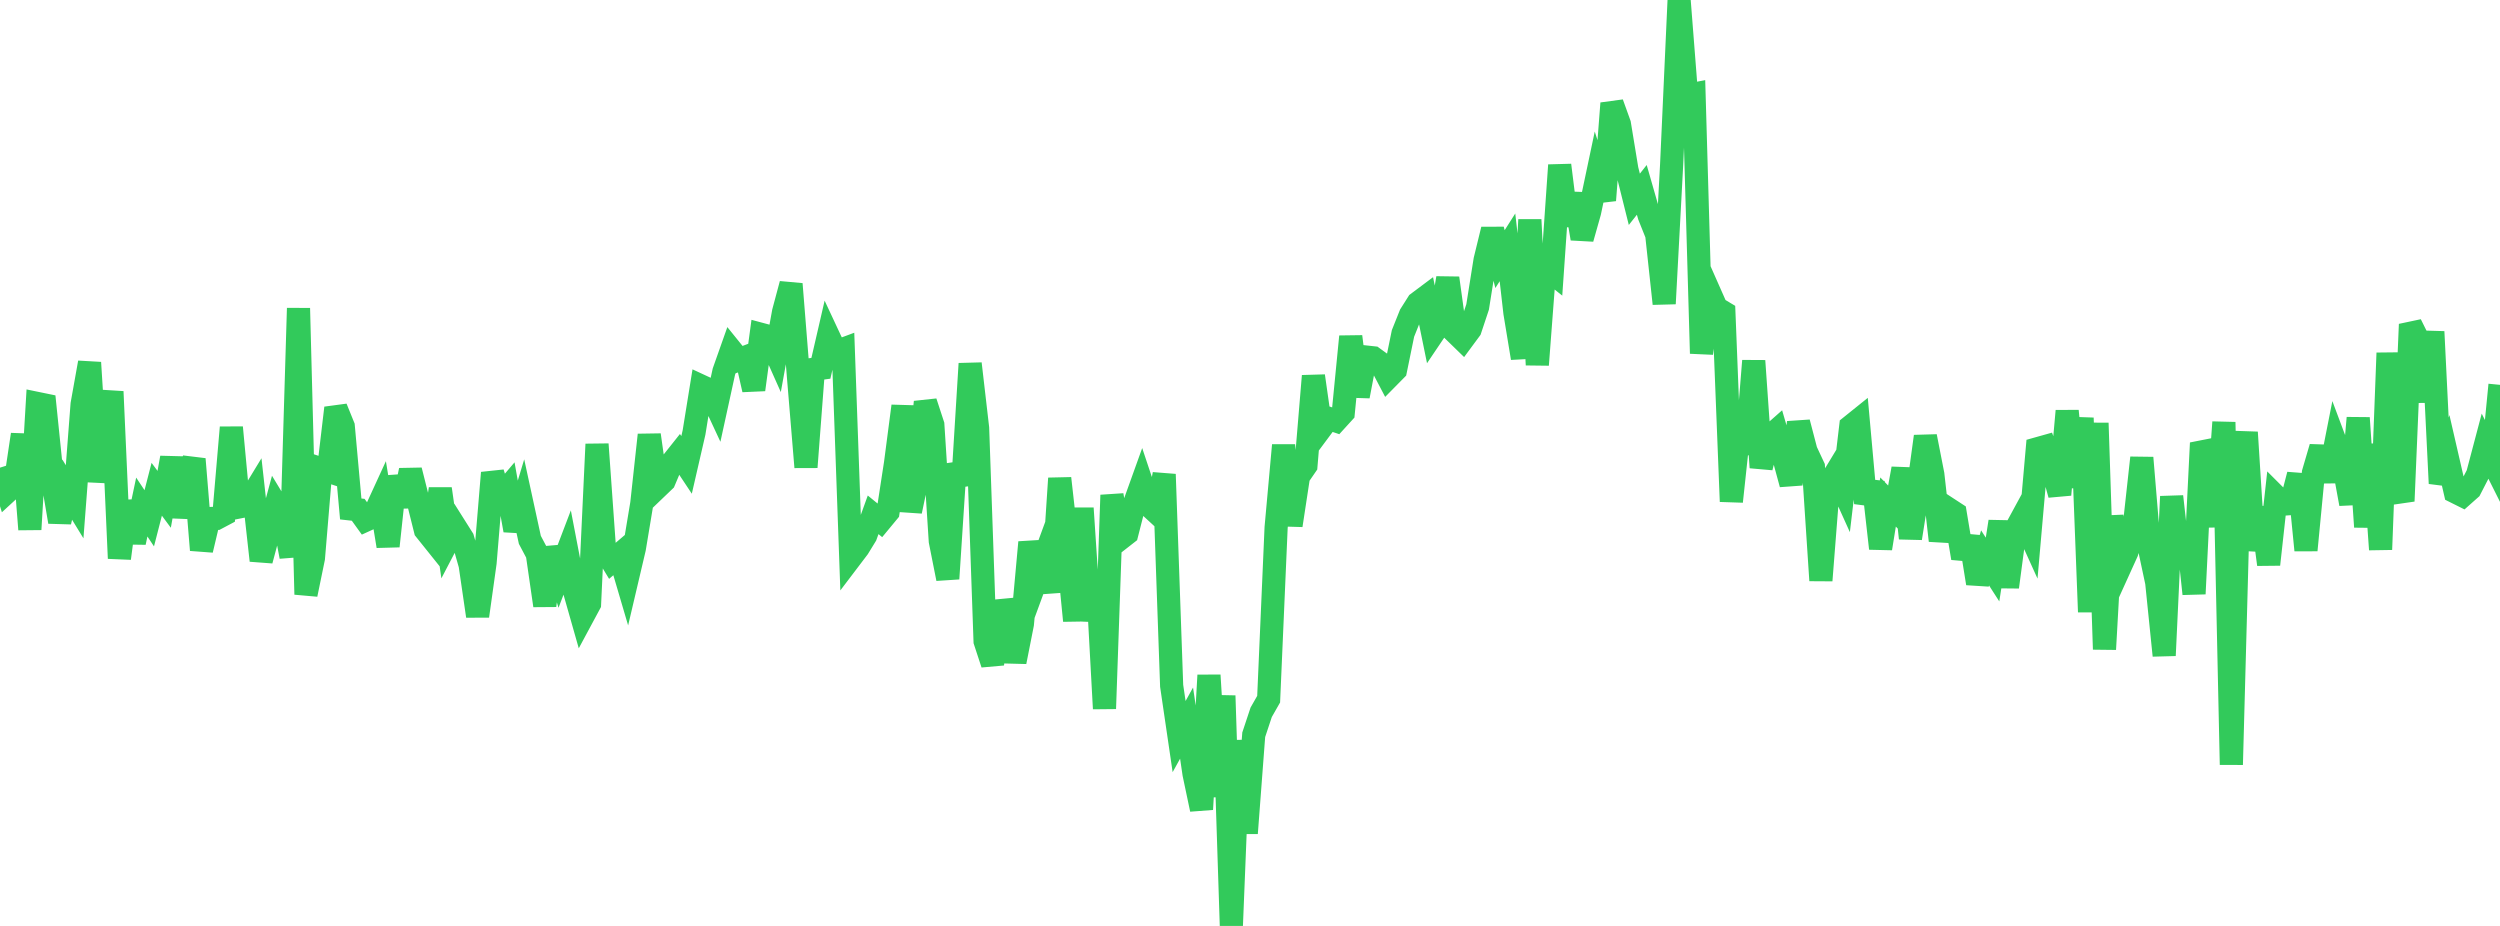 <?xml version="1.0" standalone="no"?>
<!DOCTYPE svg PUBLIC "-//W3C//DTD SVG 1.1//EN" "http://www.w3.org/Graphics/SVG/1.1/DTD/svg11.dtd">

<svg width="135" height="50" viewBox="0 0 135 50" preserveAspectRatio="none" 
  xmlns="http://www.w3.org/2000/svg"
  xmlns:xlink="http://www.w3.org/1999/xlink">


<polyline points="0.0, 25.253 0.403, 26.536 0.806, 26.165 1.209, 23.467 1.612, 28.588 2.015, 21.787 2.418, 21.87 2.821, 25.808 3.224, 28.179 3.627, 26.437 4.03, 27.095 4.433, 21.834 4.836, 19.581 5.239, 26.003 5.642, 23.514 6.045, 21.147 6.448, 30.151 6.851, 27.07 7.254, 29.291 7.657, 27.38 8.06, 27.988 8.463, 26.42 8.866, 26.964 9.269, 24.719 9.672, 27.908 10.075, 25.989 10.478, 24.792 10.881, 29.7 11.284, 27.999 11.687, 27.994 12.09, 27.78 12.493, 23.083 12.896, 27.378 13.299, 27.298 13.701, 26.637 14.104, 30.266 14.507, 28.755 14.91, 27.265 15.313, 27.931 15.716, 30.058 16.119, 16.644 16.522, 32.098 16.925, 30.139 17.328, 25.313 17.731, 25.445 18.134, 22.031 18.537, 23.025 18.94, 27.484 19.343, 27.529 19.746, 28.088 20.149, 27.904 20.552, 27.026 20.955, 29.491 21.358, 25.736 21.761, 27.326 22.164, 25.399 22.567, 27 22.97, 28.618 23.373, 29.121 23.776, 26.399 24.179, 29.221 24.582, 28.449 24.985, 29.087 25.388, 30.506 25.791, 33.267 26.194, 30.385 26.597, 25.533 27.0, 26.857 27.403, 26.382 27.806, 28.636 28.209, 27.297 28.612, 29.152 29.015, 29.913 29.418, 32.699 29.821, 29.584 30.224, 30.897 30.627, 29.839 31.03, 31.938 31.433, 33.355 31.836, 32.606 32.239, 23.987 32.642, 29.638 33.045, 30.305 33.448, 29.961 33.851, 31.33 34.254, 29.616 34.657, 27.191 35.06, 23.487 35.463, 26.349 35.866, 25.963 36.269, 25.004 36.672, 24.497 37.075, 25.104 37.478, 23.353 37.881, 20.859 38.284, 21.046 38.687, 21.912 39.09, 20.066 39.493, 18.926 39.896, 19.425 40.299, 19.272 40.701, 21.041 41.104, 18.058 41.507, 18.166 41.91, 19.069 42.313, 16.843 42.716, 15.338 43.119, 20.365 43.522, 25.226 43.925, 19.943 44.328, 19.888 44.731, 18.142 45.134, 19.005 45.537, 18.855 45.94, 30.108 46.343, 29.577 46.746, 28.919 47.149, 27.8 47.552, 28.129 47.955, 27.642 48.358, 25.016 48.761, 21.929 49.164, 27.607 49.567, 25.683 49.97, 21.71 50.373, 22.942 50.776, 29.219 51.179, 31.249 51.582, 25.074 51.985, 26.175 52.388, 19.639 52.791, 23.116 53.194, 34.623 53.597, 35.85 54.0, 32.975 54.403, 32.937 54.806, 35.737 55.209, 33.698 55.612, 29.285 56.015, 31.153 56.418, 30.057 56.821, 31.965 57.224, 25.831 57.627, 29.418 58.03, 33.518 58.433, 27.445 58.836, 33.515 59.239, 30.895 59.642, 38.268 60.045, 26.737 60.448, 29.124 60.851, 28.809 61.254, 27.226 61.657, 26.104 62.06, 27.31 62.463, 27.681 62.866, 25.612 63.269, 37.034 63.672, 39.775 64.075, 39.047 64.478, 41.79 64.881, 43.703 65.284, 36.463 65.687, 43.013 66.09, 37.57 66.493, 50.0 66.896, 39.99 67.299, 44.992 67.701, 39.677 68.104, 38.463 68.507, 37.755 68.91, 28.489 69.313, 24.045 69.716, 28.368 70.119, 25.723 70.522, 25.137 70.925, 20.303 71.328, 23.131 71.731, 22.589 72.134, 22.724 72.537, 22.282 72.94, 18.175 73.343, 21.395 73.746, 19.277 74.149, 19.321 74.552, 19.615 74.955, 20.384 75.358, 19.975 75.761, 18.007 76.164, 16.998 76.567, 16.361 76.97, 16.059 77.373, 18.03 77.776, 17.432 78.179, 15.017 78.582, 17.943 78.985, 18.335 79.388, 17.789 79.791, 16.577 80.194, 14.044 80.597, 12.393 81.0, 13.993 81.403, 13.358 81.806, 16.892 82.209, 19.335 82.612, 11.866 83.015, 19.702 83.418, 14.409 83.821, 14.731 84.224, 8.919 84.627, 12.161 85.03, 10.475 85.433, 12.883 85.836, 11.458 86.239, 9.548 86.642, 10.814 87.045, 5.58 87.448, 6.698 87.851, 9.15 88.254, 10.763 88.657, 10.253 89.06, 11.657 89.463, 12.665 89.866, 16.398 90.269, 8.873 90.672, 0.0 91.075, 5.156 91.478, 5.079 91.881, 19.086 92.284, 15.725 92.687, 16.636 93.09, 16.878 93.493, 27.081 93.896, 23.328 94.299, 24.47 94.701, 19.486 95.104, 25.243 95.507, 23.632 95.91, 23.276 96.313, 24.661 96.716, 26.144 97.119, 22.812 97.522, 24.353 97.925, 25.214 98.328, 31.344 98.731, 26.202 99.134, 25.537 99.537, 26.429 99.94, 23.027 100.343, 22.703 100.746, 27.168 101.149, 26.04 101.552, 29.616 101.955, 27.109 102.358, 27.523 102.761, 25.306 103.164, 29.065 103.567, 26.519 103.97, 23.567 104.373, 25.623 104.776, 29.191 105.179, 27.458 105.582, 27.721 105.985, 30.136 106.388, 28.996 106.791, 31.502 107.194, 30.128 107.597, 30.754 108.0, 28.166 108.403, 31.699 108.806, 28.668 109.209, 27.926 109.612, 28.816 110.015, 24.234 110.418, 24.121 110.821, 25.242 111.224, 26.712 111.627, 22.193 112.03, 26.305 112.433, 22.572 112.836, 33.045 113.239, 22.845 113.642, 35.062 114.045, 27.878 114.448, 30.697 114.851, 29.809 115.254, 28.389 115.657, 24.721 116.06, 29.559 116.463, 31.45 116.866, 35.397 117.269, 26.811 117.672, 30.388 118.075, 28.288 118.478, 32.066 118.881, 23.923 119.284, 24.783 119.687, 28.428 120.09, 22.798 120.493, 41.292 120.896, 26.387 121.299, 23.346 121.701, 29.711 122.104, 27.41 122.507, 30.48 122.91, 26.819 123.313, 27.222 123.716, 27.192 124.119, 25.634 124.522, 29.71 124.925, 25.529 125.328, 24.152 125.731, 25.979 126.134, 23.938 126.537, 25.013 126.94, 27.209 127.343, 22.568 127.746, 28.451 128.149, 23.998 128.552, 29.674 128.955, 19.061 129.358, 25.885 129.761, 27.059 130.164, 17.515 130.567, 18.328 130.97, 21.688 131.373, 17.912 131.776, 26.104 132.179, 24.808 132.582, 26.56 132.985, 26.761 133.388, 26.403 133.791, 25.619 134.194, 24.094 134.597, 24.899 135.0, 20.782" fill="none" stroke="#32ca5b" stroke-width="1.25"/>

</svg>
